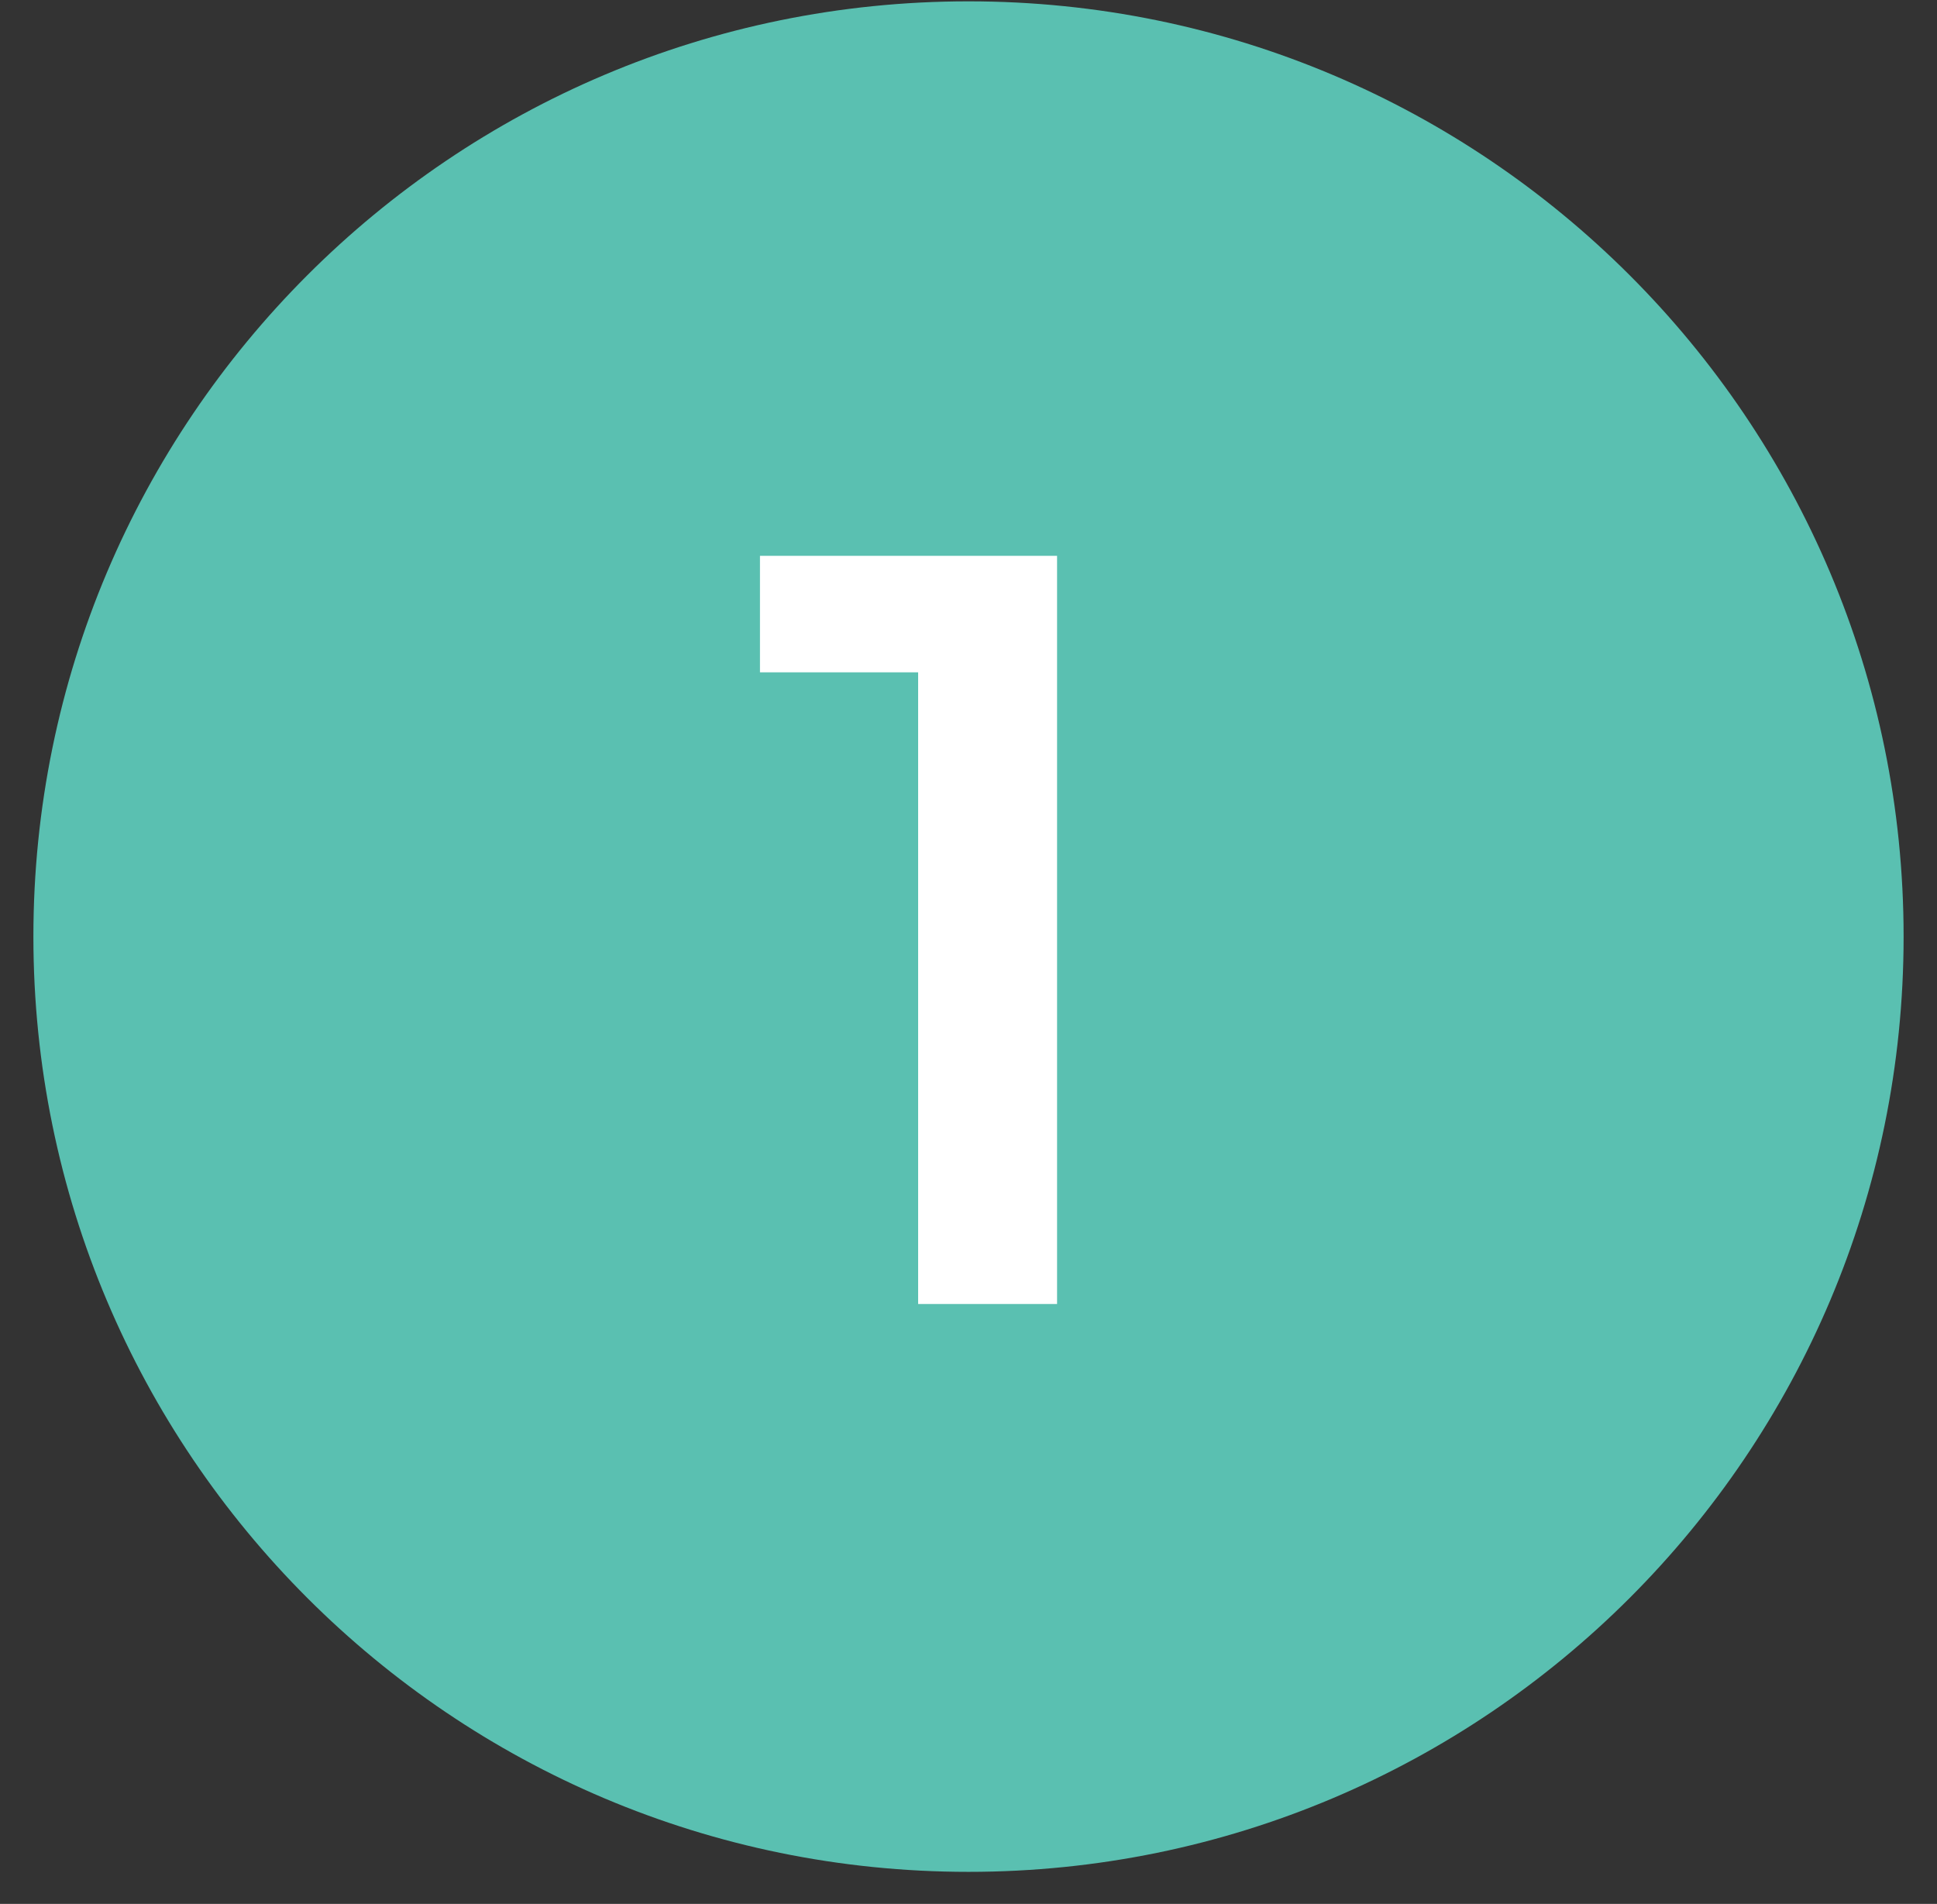 <svg width="58" height="57" viewBox="0 0 58 57" fill="none" xmlns="http://www.w3.org/2000/svg">
<rect x="0" y="0" width="58" height="57" fill="#333333" stroke="none"/>
<g clip-path="url(#clip0_48_4483)">
<path d="M57 28.04C57 12.576 44.464 0.04 29 0.04C13.536 0.04 1 12.576 1 28.04C1 43.504 13.536 56.04 29 56.04C44.464 56.04 57 43.504 57 28.04Z" fill="#5AC0B1"/>
<path d="M27.492 39.04V18.24L29.316 20.128H22.756V16.64H31.652V39.04H27.492Z" fill="white"/>
</g>
<defs>
<clipPath id="clip0_48_4483">
<rect width="57" height="56" fill="white" transform="translate(0.167 0.04)"/>
</clipPath>
</defs>
</svg>
